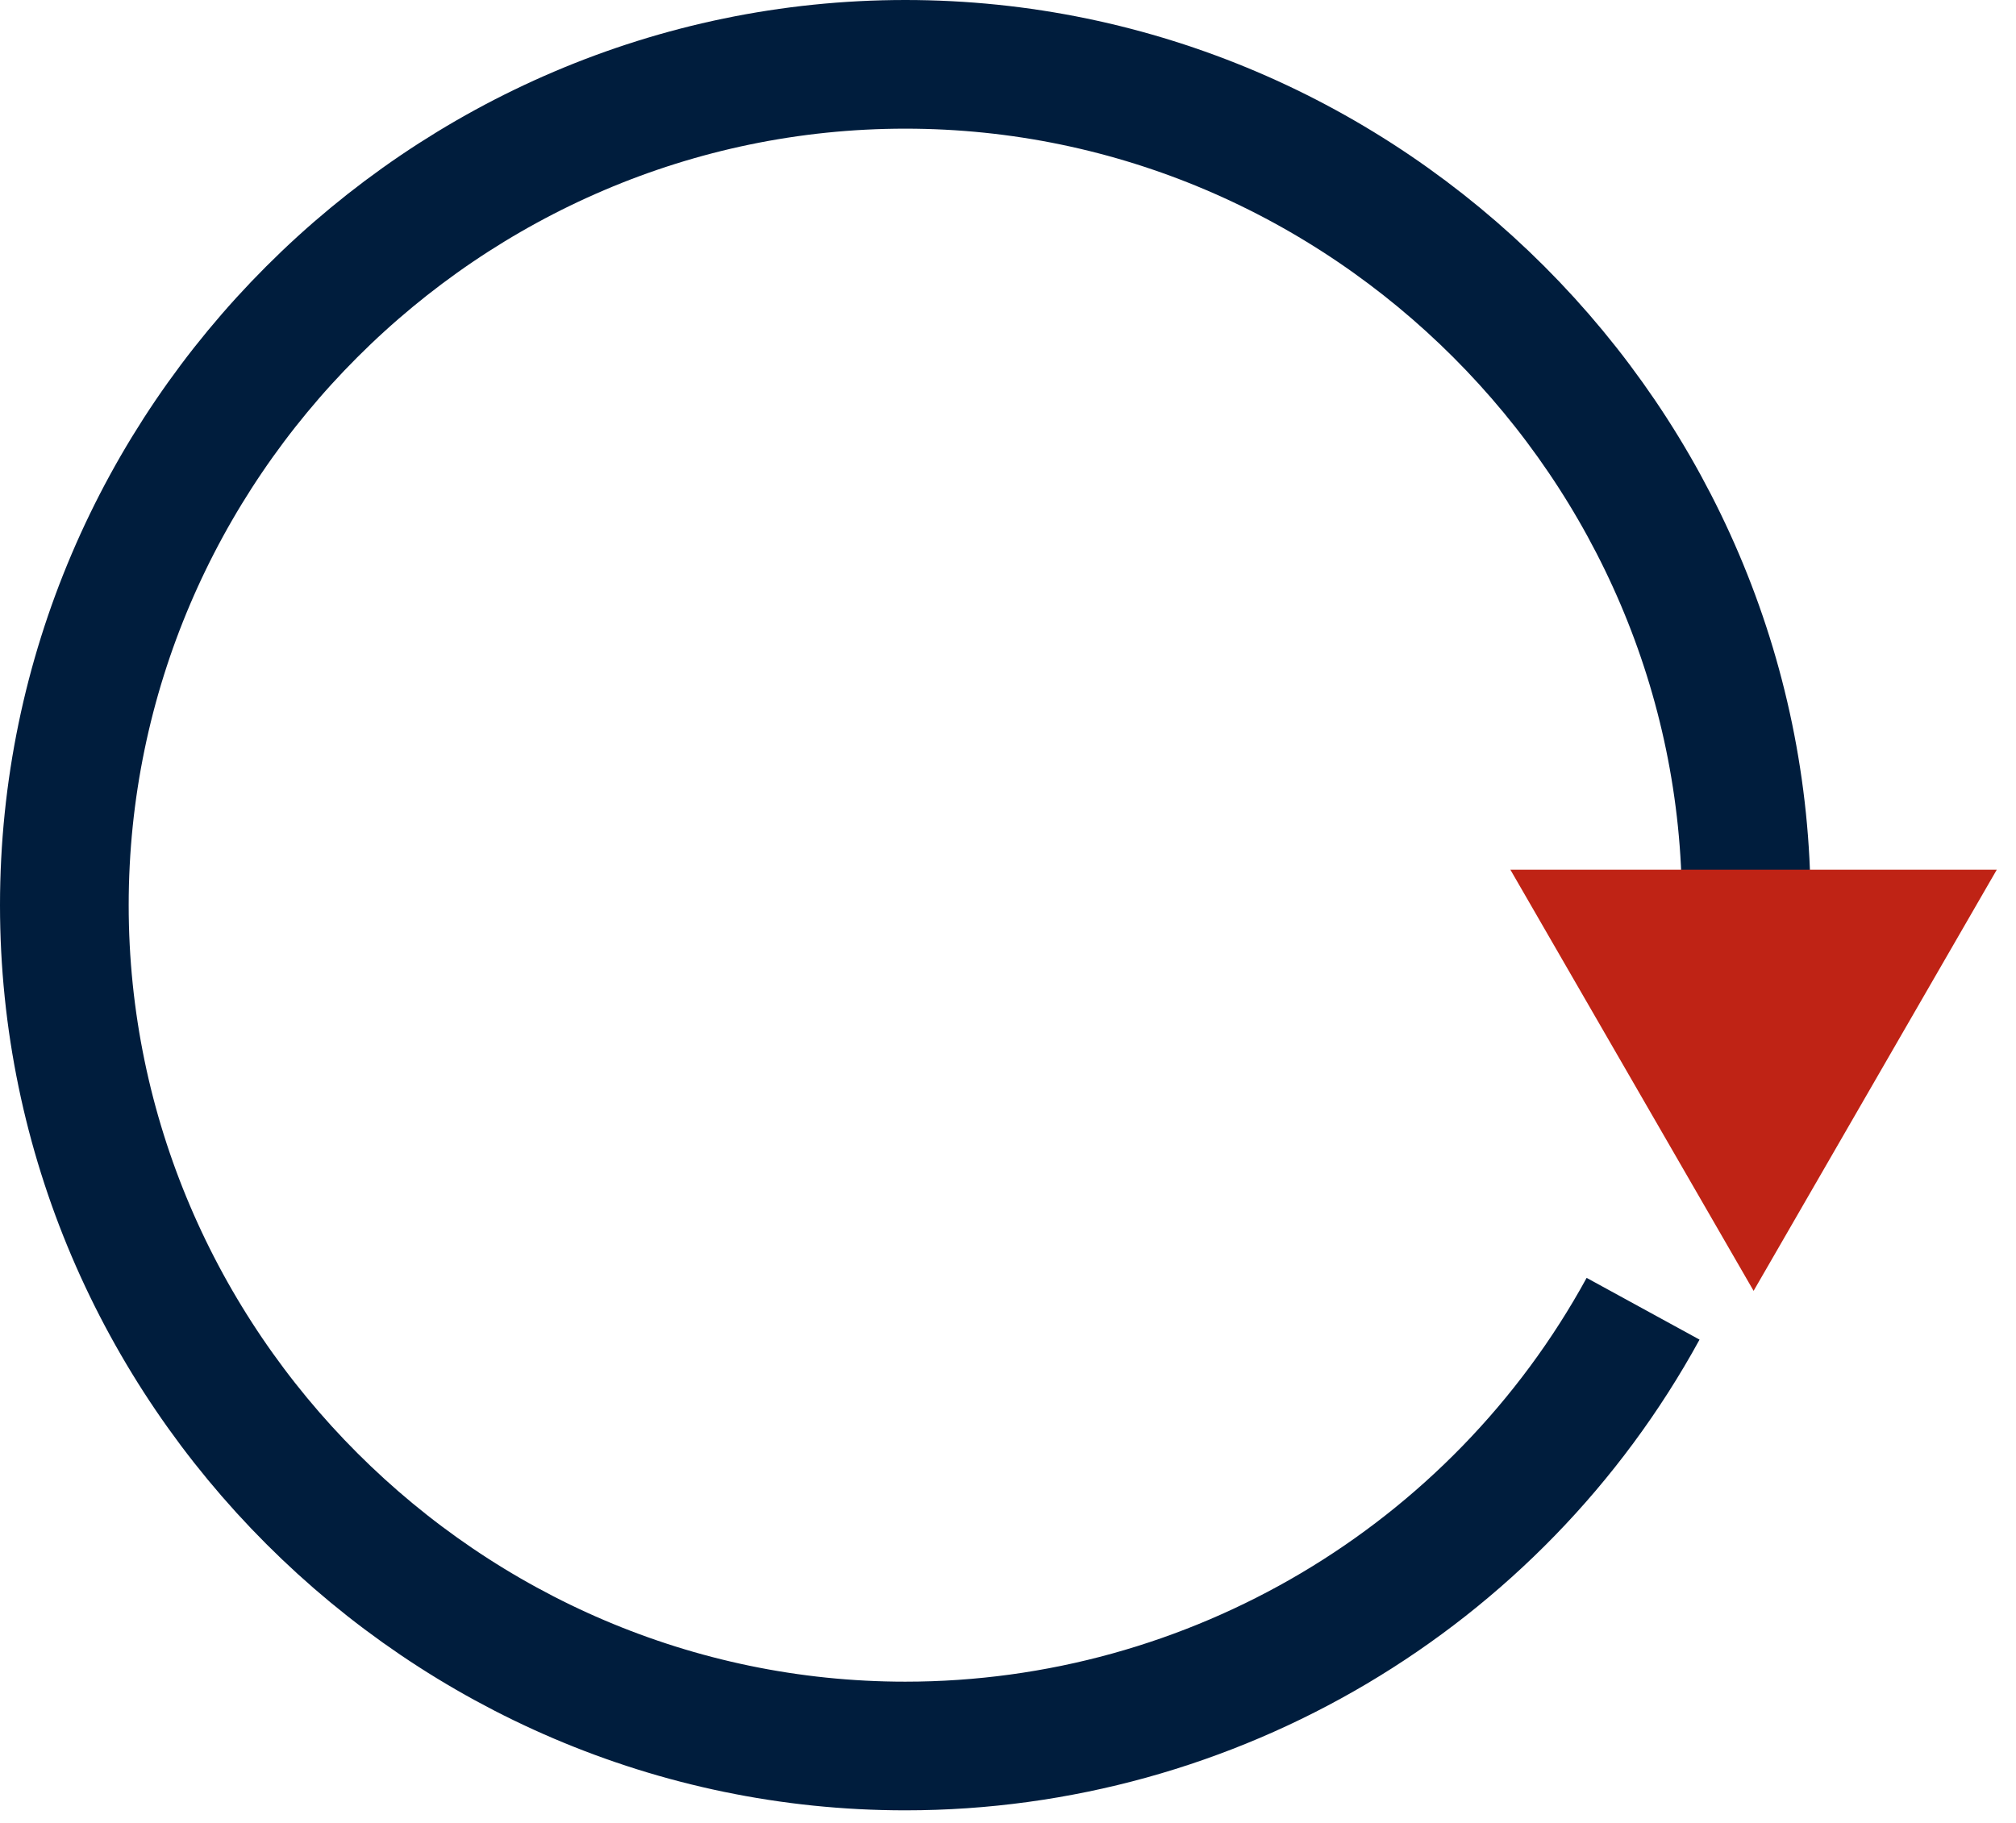 <svg width="94" height="85" viewBox="0 0 94 85" fill="none" xmlns="http://www.w3.org/2000/svg">
<path d="M76.612 61.032C69.744 73.588 56.525 81.423 42.212 81.423C20.702 81.423 3 63.722 3 42.211C3 20.699 20.702 3 42.212 3C63.722 3 81.424 20.701 81.424 42.212" stroke="#001D3D" stroke-width="6" stroke-miterlimit="10"/>
<path d="M81.765 60.198L76.095 50.378L70.425 40.559H81.765H93.103L87.434 50.378L81.765 60.198Z" fill="#BF2315"/>
</svg>
